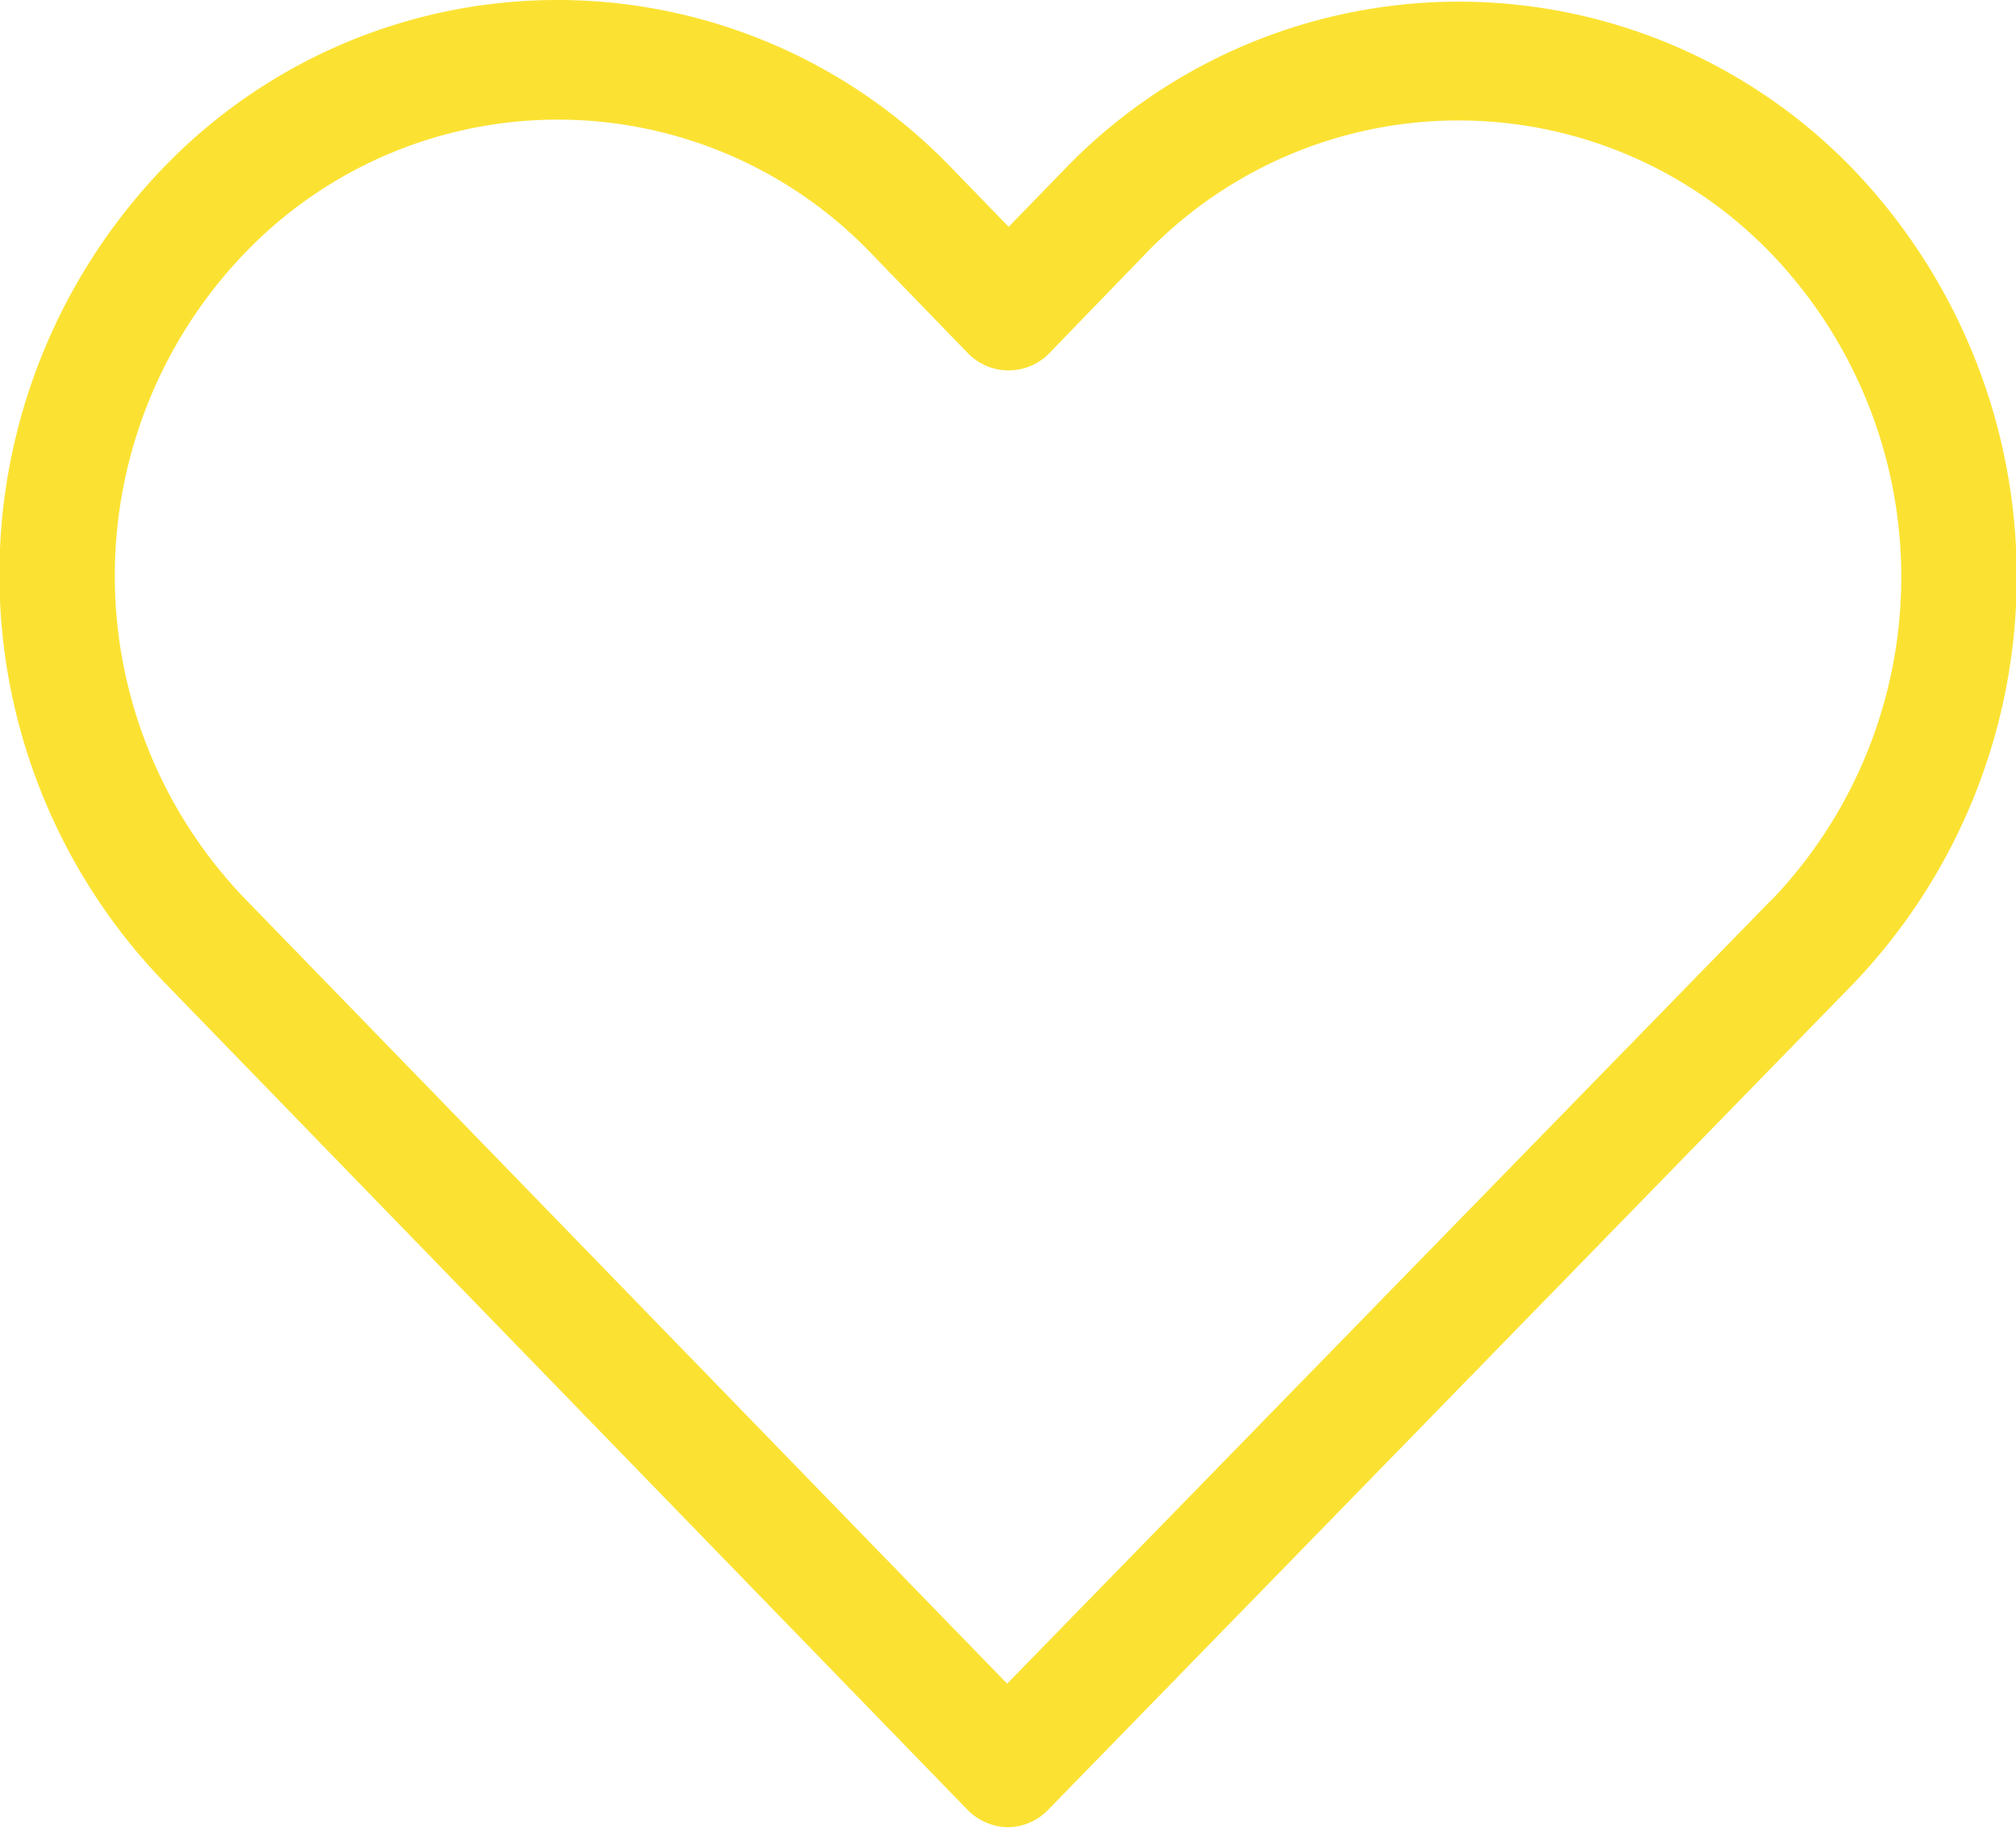 <svg xmlns="http://www.w3.org/2000/svg" width="24.437" height="22.16" viewBox="0 0 24.437 22.16">
  <defs>
    <style>
      .cls-1 {
        fill: #fbe232;
        fill-rule: evenodd;
      }
    </style>
  </defs>
  <path class="cls-1" d="M249.565,2125.06a6.638,6.638,0,0,0-9.575,0l-0.669.69-0.679-.7a6.625,6.625,0,0,0-9.574-.01,7.112,7.112,0,0,0,.01,9.86l9.735,10.03a0.7,0.7,0,0,0,.493.22,0.685,0.685,0,0,0,.492-0.21l9.756-10.01A7.139,7.139,0,0,0,249.565,2125.06Zm-1,8.85-9.263,9.5-9.243-9.52a5.645,5.645,0,0,1,0-7.82,5.26,5.26,0,0,1,7.594,0l1.172,1.21a0.688,0.688,0,0,0,.99,0l1.161-1.2a5.26,5.26,0,0,1,7.594,0A5.664,5.664,0,0,1,248.569,2133.91Z" transform="translate(-227.094 -2123)"/>
</svg>
